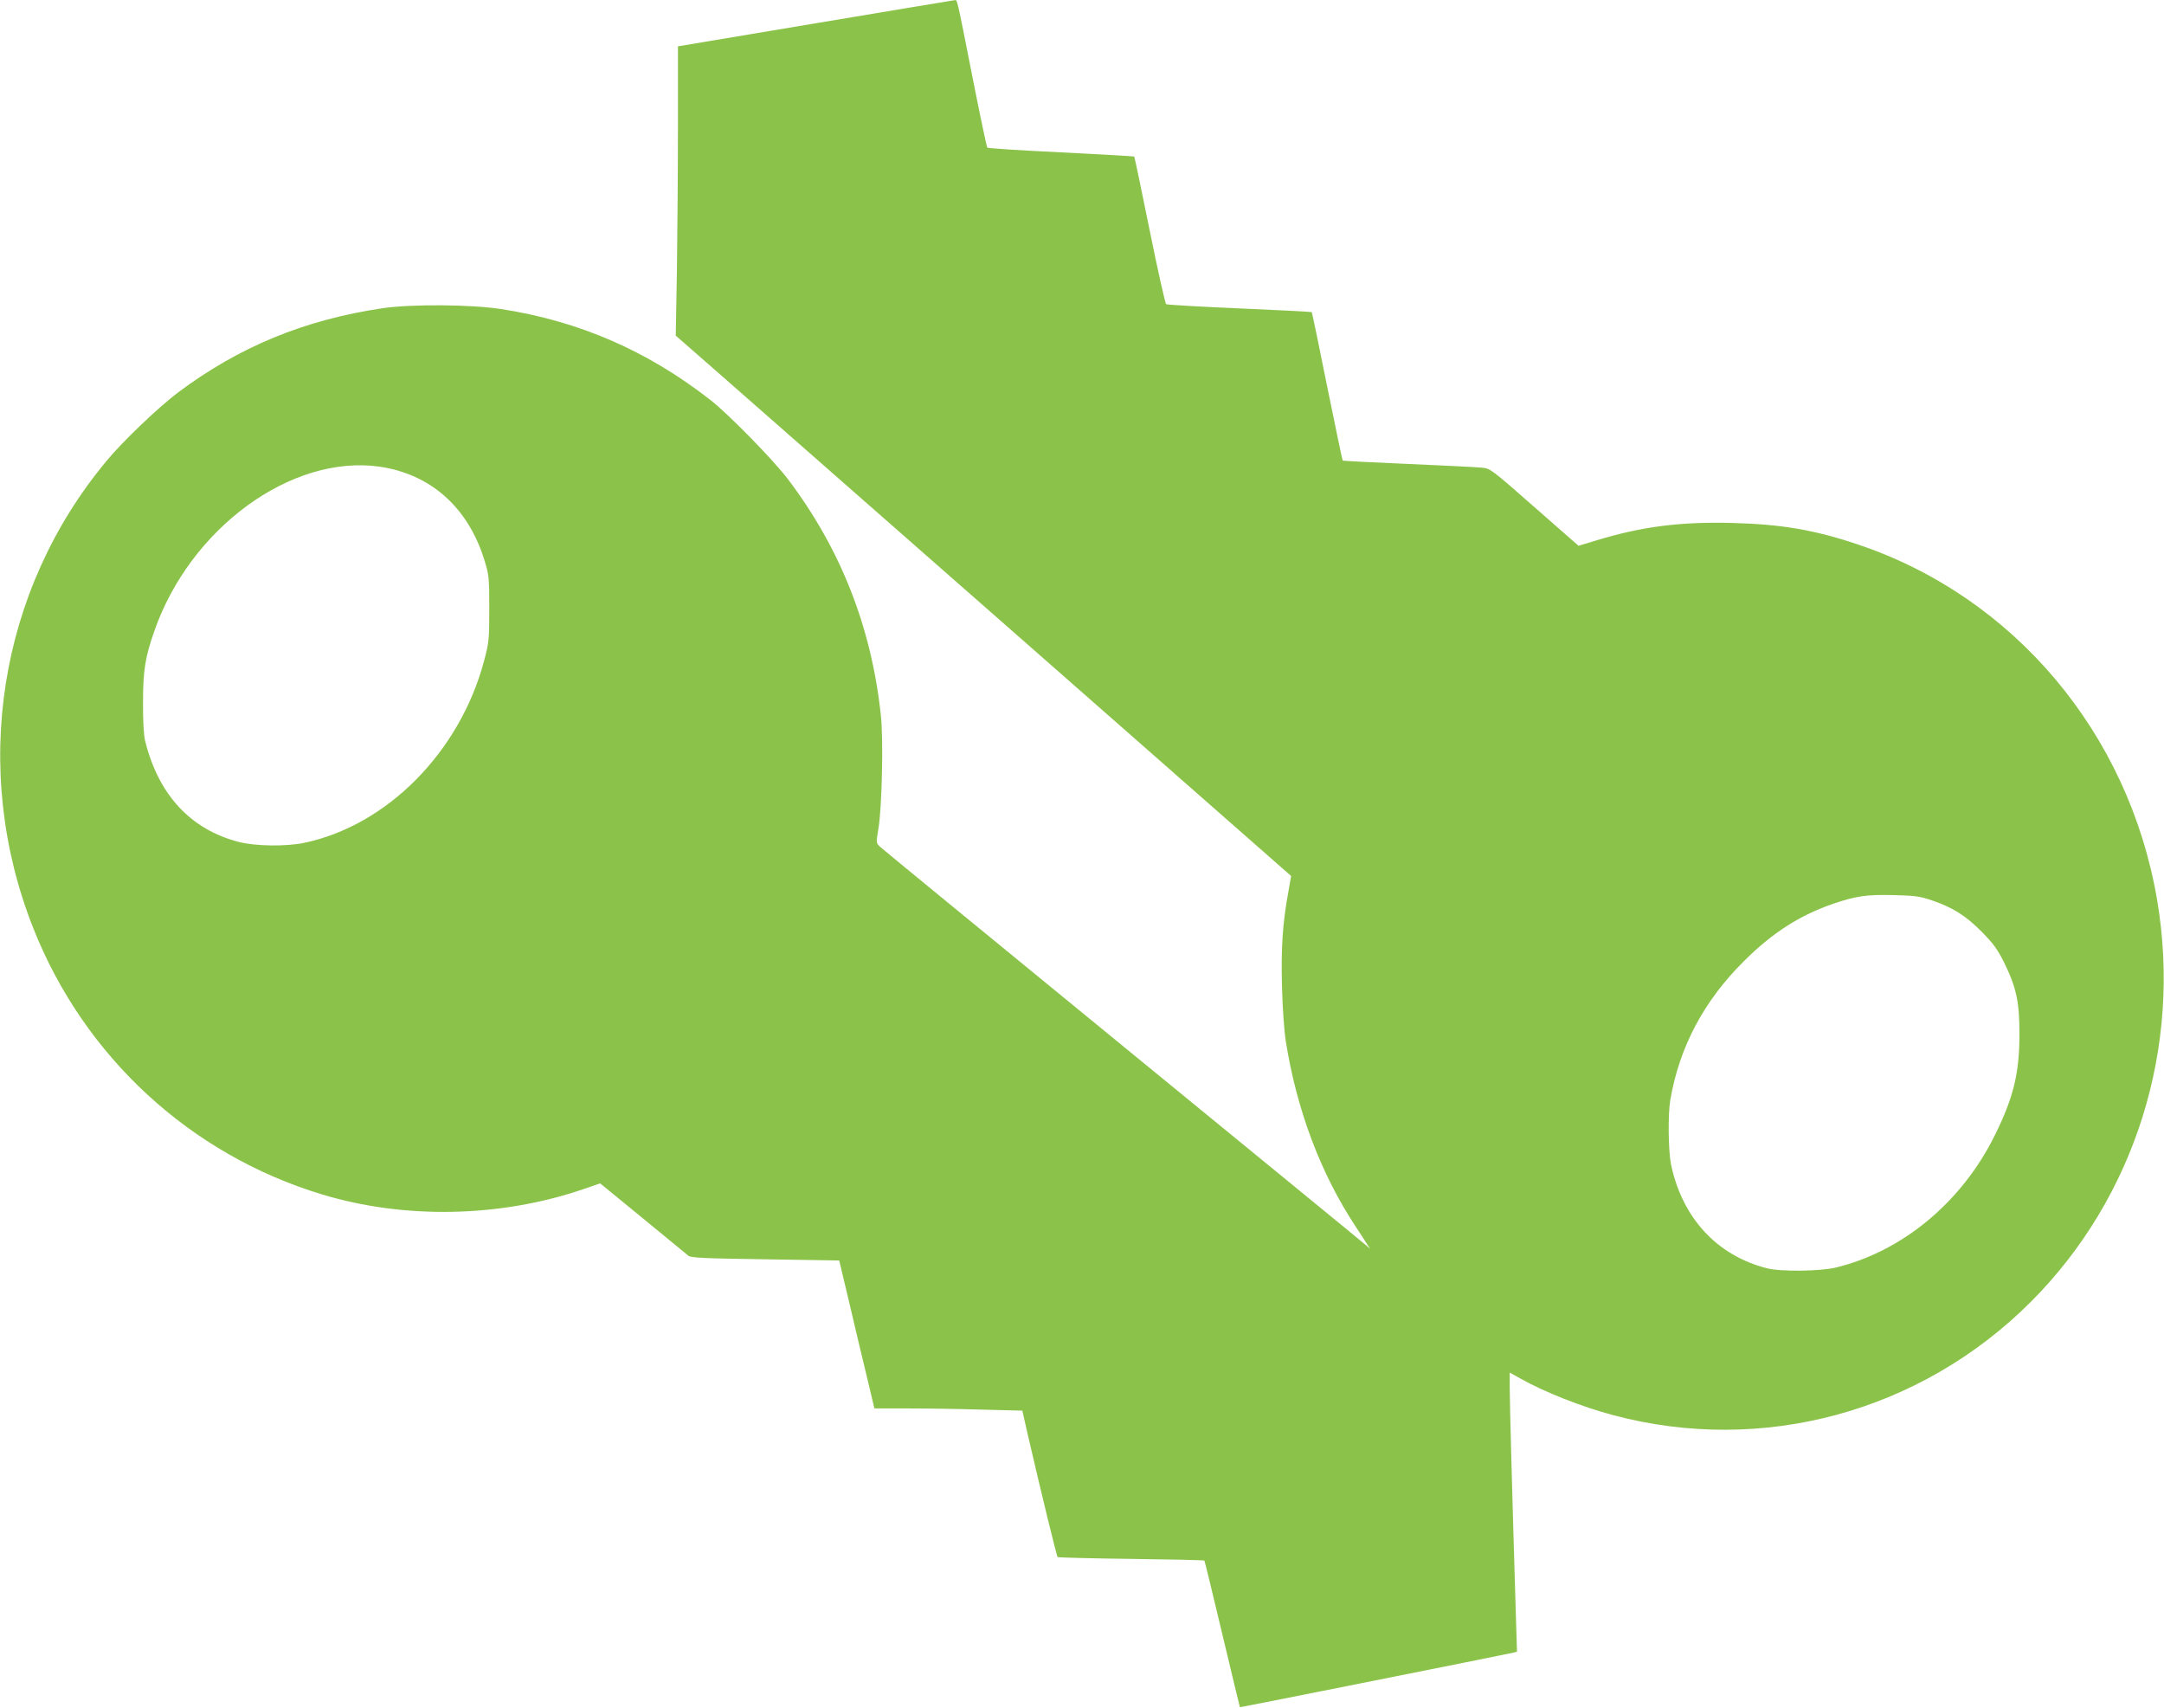 <?xml version="1.0" standalone="no"?>
<!DOCTYPE svg PUBLIC "-//W3C//DTD SVG 20010904//EN"
 "http://www.w3.org/TR/2001/REC-SVG-20010904/DTD/svg10.dtd">
<svg version="1.0" xmlns="http://www.w3.org/2000/svg"
 width="1280pt" height="1010pt" viewBox="0 0 1280 1010"
 preserveAspectRatio="xMidYMid meet">
<g transform="translate(0,1010) scale(0.1,-0.1)"
fill="#8bc34a" stroke="none">
<path d="M4823 9962 l-813 -136 0 -466 c0 -257 -3 -642 -6 -856 l-7 -389 280
-245 c154 -135 973 -854 1820 -1598 l1540 -1353 -17 -97 c-34 -185 -43 -331
-37 -559 3 -120 13 -263 22 -318 64 -407 206 -785 414 -1100 25 -38 55 -83 65
-100 l20 -30 -25 21 c-13 12 -661 542 -1439 1179 -778 637 -1425 1167 -1437
1179 -21 21 -21 23 -7 106 21 125 30 533 14 672 -56 520 -237 980 -547 1391
-85 113 -349 383 -458 469 -372 292 -779 469 -1240 540 -183 28 -531 30 -703
5 -463 -69 -848 -228 -1210 -499 -113 -85 -326 -288 -421 -403 -641 -769 -806
-1826 -434 -2765 301 -760 928 -1338 1707 -1574 488 -148 1054 -137 1544 30
l102 35 253 -207 c138 -114 260 -213 269 -221 13 -12 96 -16 454 -21 l438 -7
63 -265 c34 -146 81 -343 104 -437 l41 -173 197 0 c109 0 306 -3 438 -7 l240
-6 32 -141 c83 -358 171 -720 177 -725 3 -3 198 -8 434 -11 236 -3 431 -7 434
-10 2 -3 50 -199 106 -435 56 -236 103 -431 104 -432 2 -2 1547 307 1615 322
l24 6 -7 227 c-21 688 -36 1248 -36 1330 l0 94 63 -35 c141 -80 365 -168 550
-217 882 -235 1816 18 2468 669 618 618 897 1506 748 2380 -168 985 -846 1791
-1770 2101 -255 86 -456 120 -744 127 -305 8 -532 -21 -799 -102 l-109 -33
-260 228 c-255 224 -261 229 -311 234 -28 3 -224 13 -436 22 -212 9 -386 18
-388 20 -2 1 -43 199 -92 439 -48 240 -89 437 -91 439 -2 2 -194 12 -427 22
-232 10 -427 21 -434 25 -6 4 -50 201 -98 438 -48 238 -89 433 -91 435 -2 2
-197 13 -433 25 -236 11 -432 24 -436 28 -4 4 -44 195 -89 423 -93 471 -88
450 -104 449 -7 -1 -378 -62 -824 -137z m-2578 -2622 c303 -44 525 -242 621
-555 26 -85 28 -101 28 -285 0 -186 -2 -200 -31 -310 -144 -538 -573 -972
-1064 -1075 -104 -22 -288 -20 -385 5 -287 74 -477 279 -556 600 -8 36 -13
116 -12 230 0 183 13 264 66 415 211 610 811 1049 1333 975z m9179 -2564 c124
-42 202 -90 297 -186 70 -71 93 -103 132 -180 74 -151 92 -235 92 -425 0 -233
-35 -376 -146 -600 -195 -395 -547 -687 -941 -782 -92 -22 -327 -25 -407 -4
-296 76 -500 297 -567 614 -16 80 -19 296 -4 383 54 312 198 584 435 819 169
169 334 274 532 341 133 45 196 54 353 50 125 -3 156 -7 224 -30z"/>
</g>
</svg>
